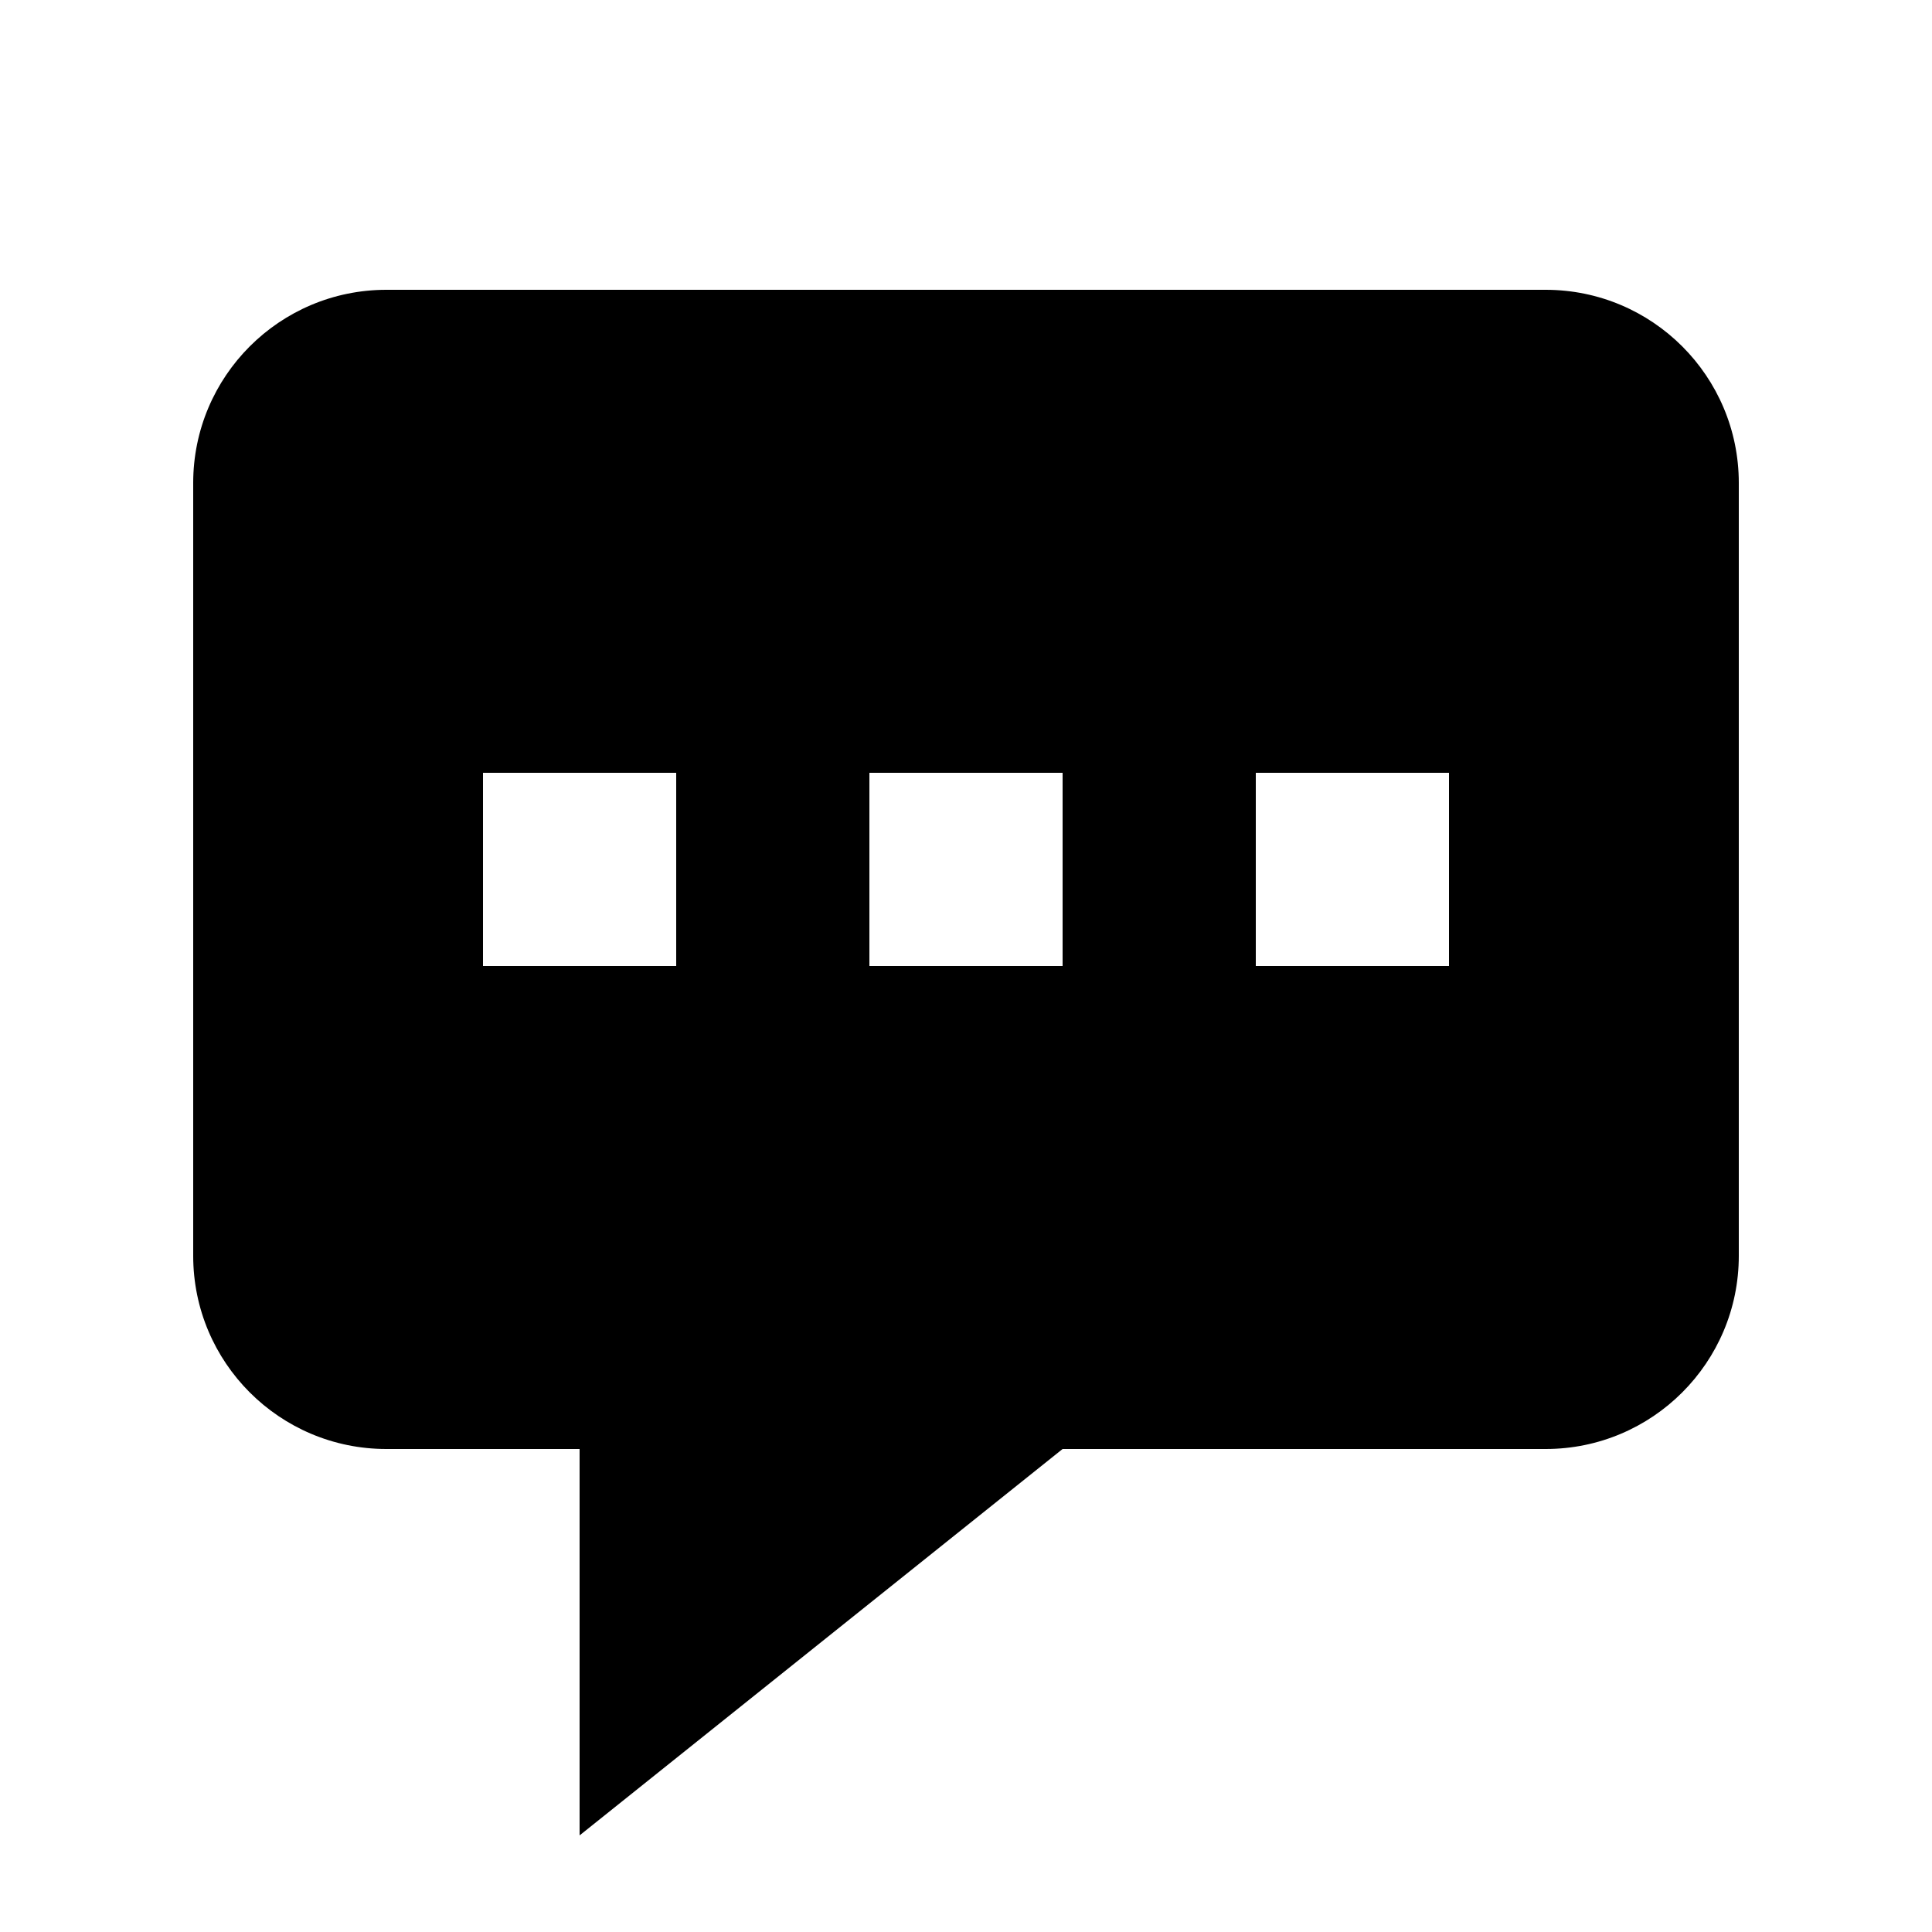<svg fill="none" height="512" viewBox="0 0 20 20" width="512" xmlns="http://www.w3.org/2000/svg"><path clip-rule="evenodd" d="m18 5v8c0 1.105-.895 2-2 2h-5l-5 4v-4h-2c-1.105 0-2-.895-2-2v-8c0-1.105.895-2 2-2h12c1.105 0 2 .895 2 2zm-11 3h-2v2h2zm2 0h2v2h-2zm6 0h-2v2h2z" fill="rgb(0,0,0)" fill-rule="evenodd"/></svg>